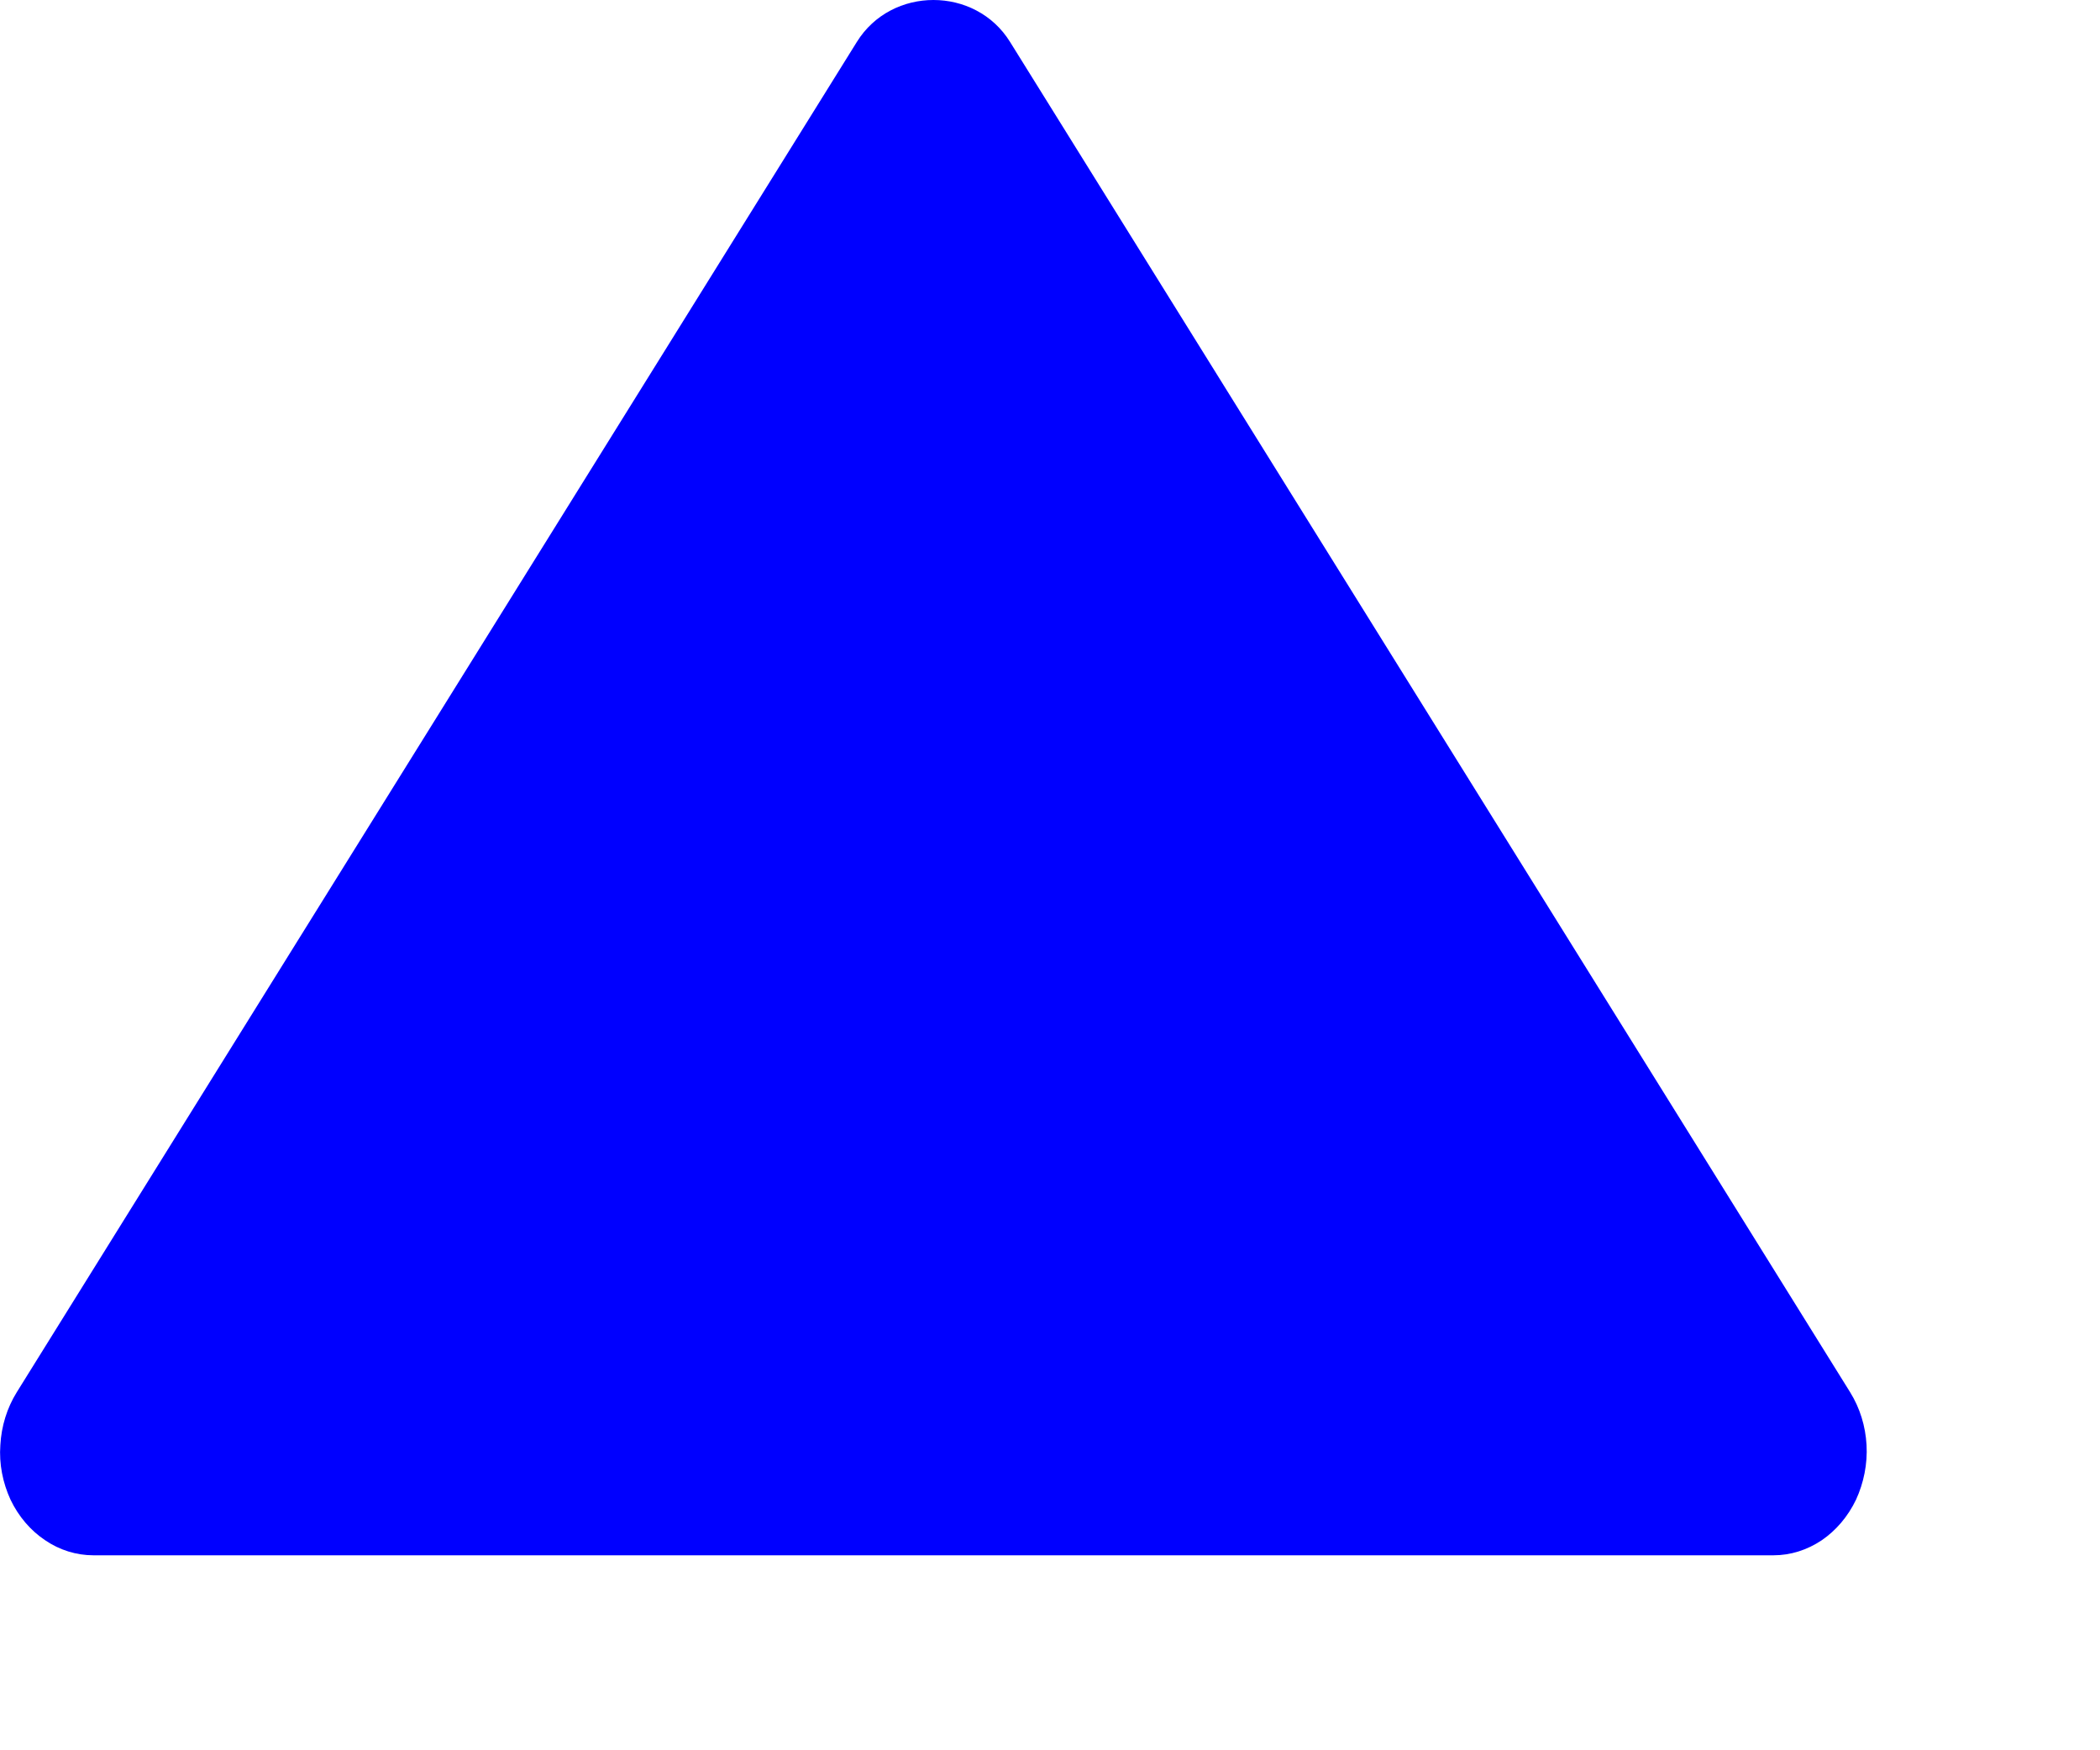 <?xml version="1.0" encoding="utf-8"?>
<svg xmlns="http://www.w3.org/2000/svg" fill="none" height="100%" overflow="visible" preserveAspectRatio="none" style="display: block;" viewBox="0 0 6 5" width="100%">
<path d="M0.267 4.443H5.067C5.116 4.443 5.163 4.428 5.205 4.4C5.246 4.372 5.28 4.332 5.303 4.284C5.325 4.236 5.336 4.182 5.333 4.128C5.33 4.074 5.314 4.022 5.286 3.977L2.886 0.12C2.787 -0.04 2.547 -0.04 2.448 0.12L0.048 3.977C0.02 4.022 0.004 4.074 0.001 4.128C-0.003 4.182 0.008 4.236 0.03 4.284C0.053 4.332 0.087 4.372 0.129 4.4C0.17 4.428 0.218 4.443 0.267 4.443Z" fill="#0000FF" id="Vector"/>
</svg>